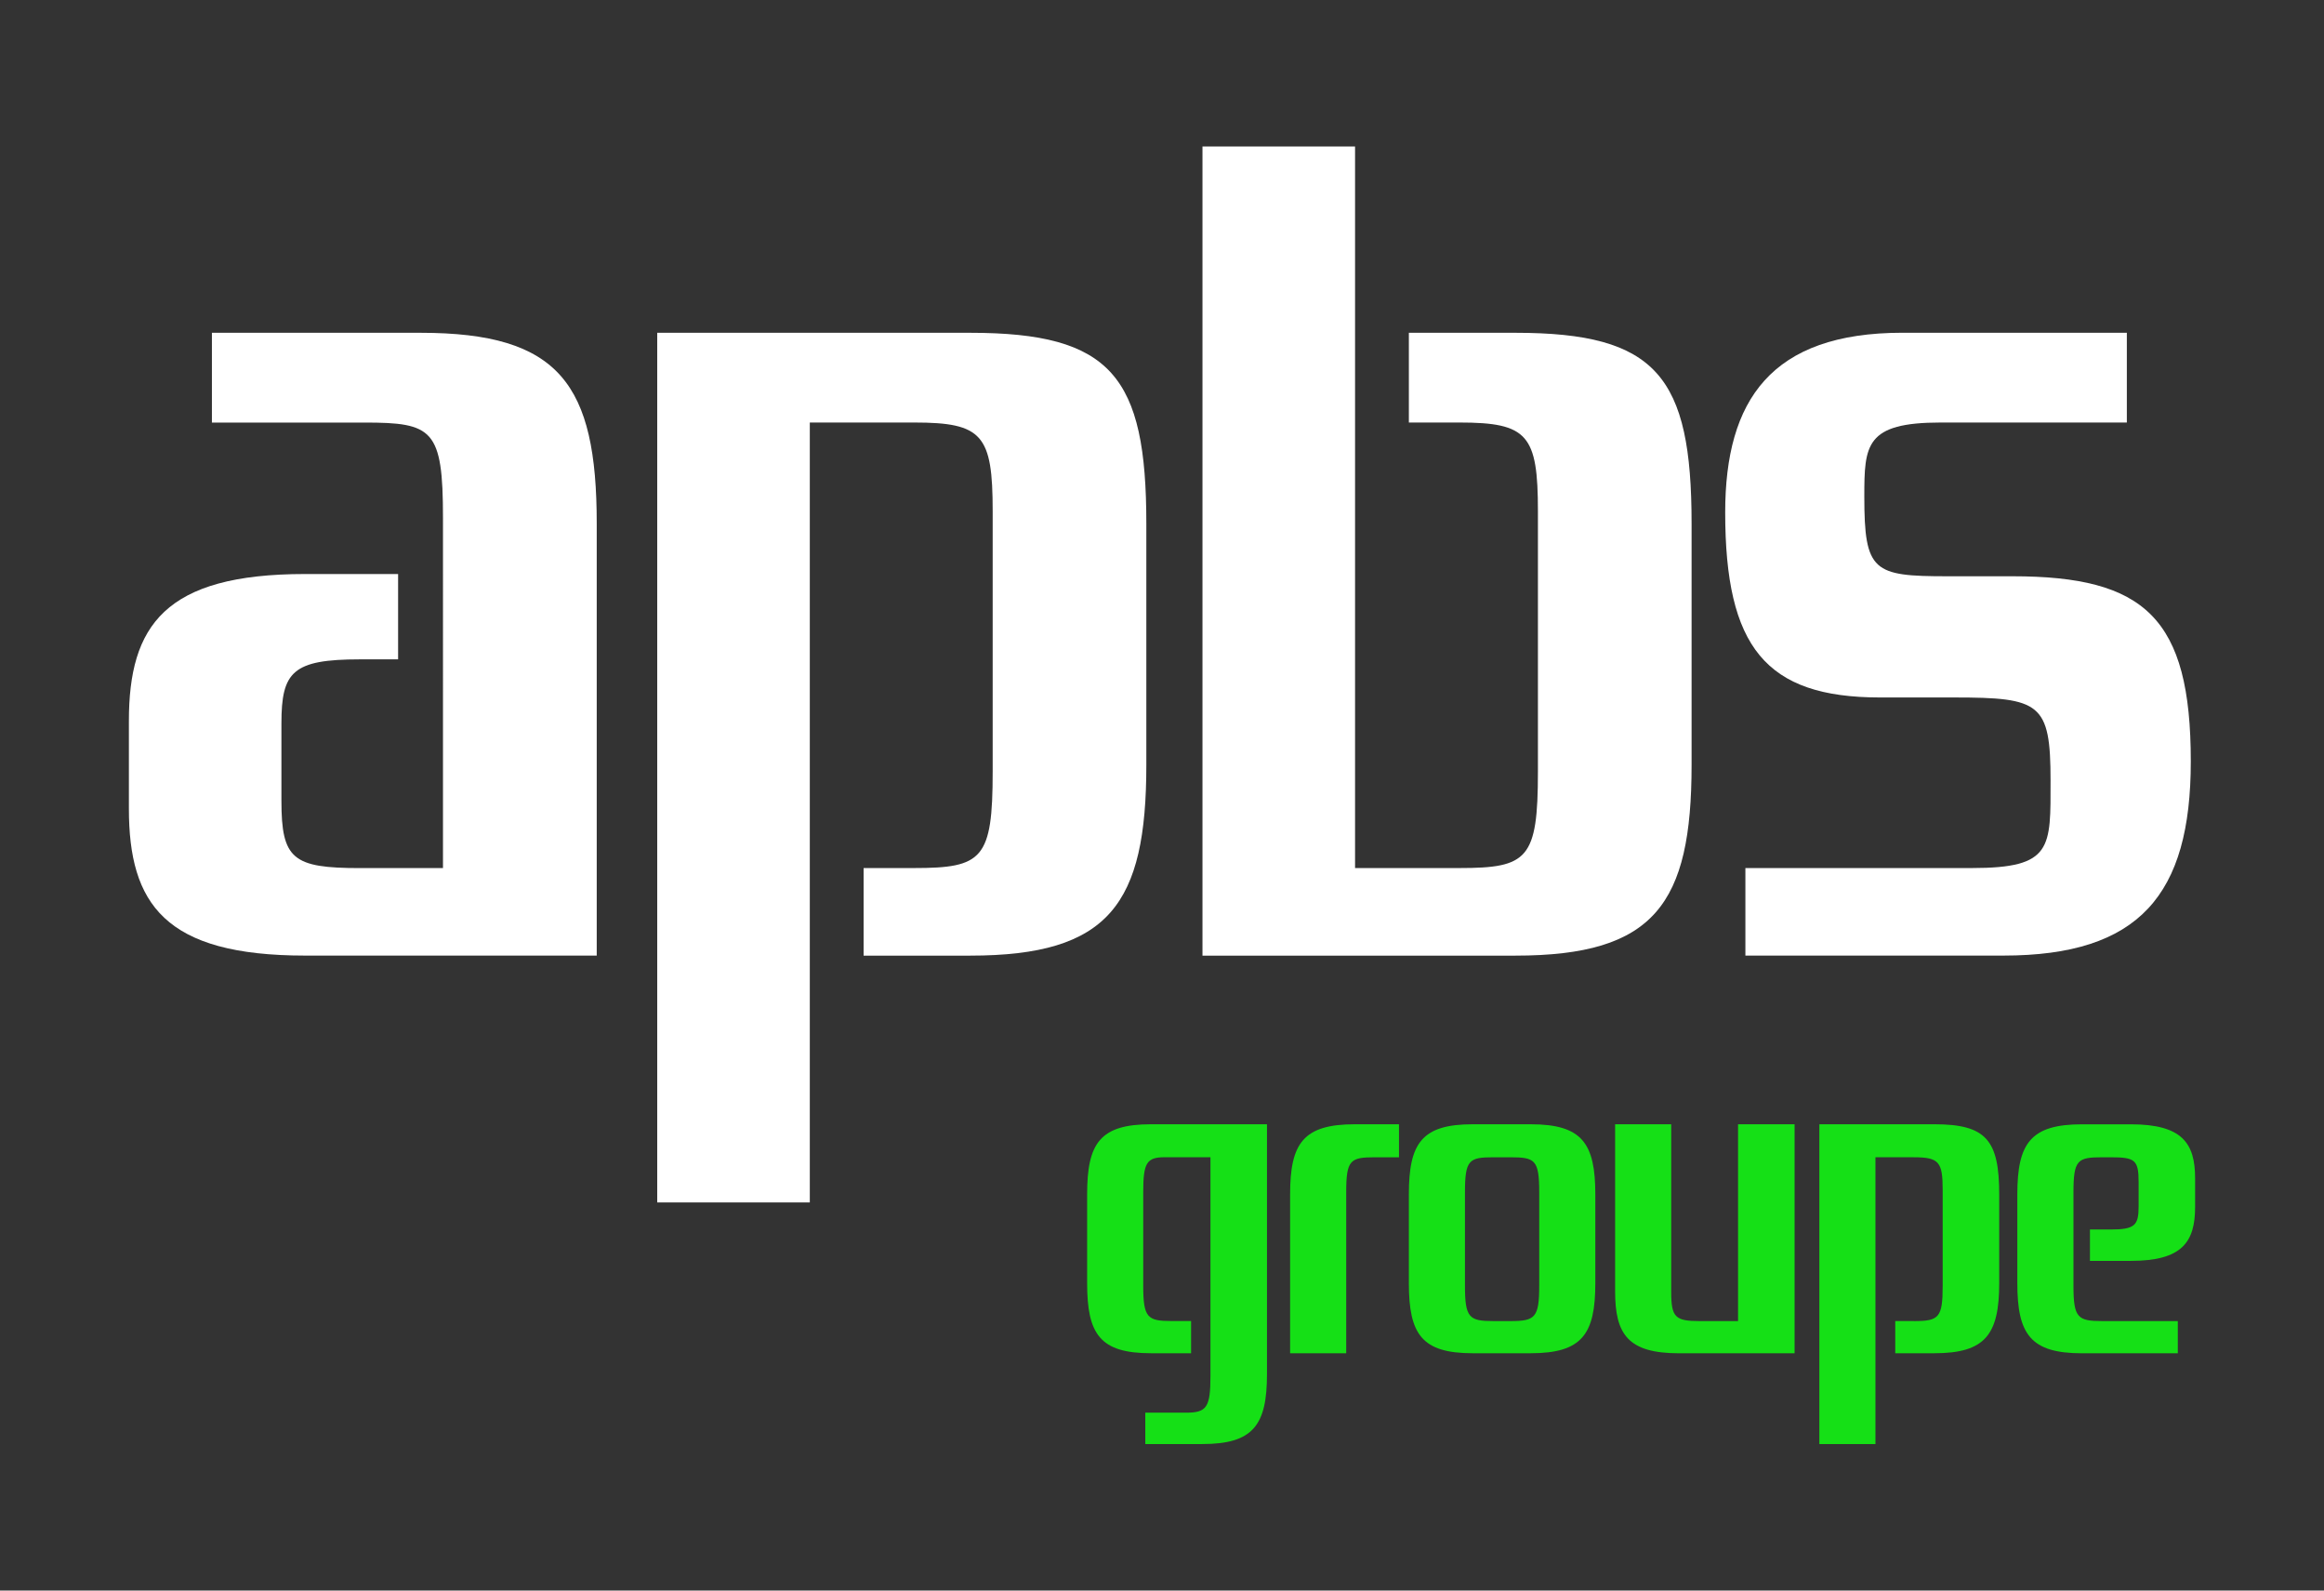 <svg xmlns="http://www.w3.org/2000/svg" xmlns:xlink="http://www.w3.org/1999/xlink" id="Calque_1" x="0px" y="0px" viewBox="0 0 538.58 368.5" style="enable-background:new 0 0 538.58 368.5;" xml:space="preserve">
<rect x="0" y="0" width="538.58" height="368.5" fill="#333333" stroke="none"/>
<style type="text/css">
	.st0{fill:#15E016;}
	.st1{fill:#FFFFFF;}
</style>
<g>
	<g>
		<path class="st0" d="M274.88,327.29c4.78,0,5.64-1.24,5.64-8.51v-50.67h-10.61c-4.21,0-4.97,1.34-4.97,8.13v21.6    c0,7.46,0.96,8.22,6.6,8.22h4.49v7.46h-9.27c-11.85,0-14.82-4.4-14.82-16.25v-20.55c0-11.85,2.96-16.25,14.82-16.25h26.86v57.84    c0,11.85-3.15,16.25-15.01,16.25h-13.19v-7.27H274.88z"></path>
		<path class="st0" d="M313.98,260.47h10.23v7.65h-5.54c-5.74,0-6.69,0.57-6.69,8.13v37.28h-13v-36.8    C298.97,264.87,302.03,260.47,313.98,260.47z"></path>
		<path class="st0" d="M354.7,260.47c11.95,0,15.01,4.4,15.01,16.25v20.55c0,11.85-3.06,16.25-15.01,16.25h-13.38    c-11.85,0-14.82-4.4-14.82-16.25v-20.55c0-11.85,2.96-16.25,14.82-16.25H354.7z M339.5,297.85c0,7.46,0.96,8.22,6.6,8.22h3.92    c5.74,0,6.69-0.77,6.69-8.22v-21.6c0-7.55-0.96-8.13-6.69-8.13h-3.92c-5.64,0-6.6,0.57-6.6,8.13V297.85z"></path>
		<path class="st0" d="M402.79,306.07v-45.6h13.1v53.06h-26.77c-11.85,0-14.82-4.4-14.82-14.34v-38.72h13v38.91    c0,5.83,0.96,6.69,6.6,6.69H402.79z"></path>
		<path class="st0" d="M443.52,306.07c5.83,0,6.69-0.77,6.69-8.22v-22.18c0-6.5-0.86-7.55-6.69-7.55h-8.89v66.44h-13v-74.09h26.67    c12.04,0,15.01,3.73,15.01,16.25v20.55c0,11.85-3.15,16.25-15.01,16.25h-9.08v-7.46H443.52z"></path>
		<path class="st0" d="M484.34,292.11v-7.26h4.78c5.64,0,6.5-0.96,6.5-5.35v-5.64c0-5.16-0.86-5.74-6.5-5.74h-1.91    c-5.74,0-6.69,0.57-6.69,8.13v21.6c0,7.46,0.96,8.22,6.69,8.22h17.49v7.46h-22.18c-11.95,0-15.01-4.4-15.01-16.25v-20.55    c0-11.85,3.06-16.25,15.01-16.25h11.28c11.95,0,14.91,4.4,14.91,12.52v6.6c0,8.13-2.96,12.52-14.91,12.52H484.34z"></path>
	</g>
	<g>
		<g>
			<path class="st1" d="M92.26,133v19.76h-8.84c-15.6,0-18.2,2.86-18.2,14.82v17.94c0,13.52,2.6,15.6,18.2,15.6h19.24V120     c0-20.54-2.34-22.1-18.2-22.1H49.11V77.1h48.36c32.24,0,40.82,11.96,40.82,44.2v100.09H70.69c-32.5,0-40.82-11.96-40.82-34.06     v-20.28c0-22.1,8.32-34.06,40.82-34.06H92.26z"></path>
			<path class="st1" d="M211.85,201.11c15.86,0,18.2-2.08,18.2-22.36v-60.32c0-17.68-2.34-20.54-18.2-20.54h-24.18v180.69h-35.36     V77.1h72.53c32.76,0,40.82,10.14,40.82,44.2v55.9c0,32.24-8.58,44.2-40.82,44.2h-24.7v-20.28H211.85z"></path>
			<path class="st1" d="M326.5,97.9V77.1h24.7c32.76,0,40.82,10.14,40.82,44.2v55.9c0,32.24-8.58,44.2-40.82,44.2h-72.53V33.94     h35.36v167.17h24.18c15.86,0,18.2-2.08,18.2-22.36v-60.32c0-17.68-2.34-20.54-18.2-20.54H326.5z"></path>
			<path class="st1" d="M464.29,221.39h-59.8v-20.28h52.52c18.72,0,18.2-4.68,18.2-20.28c0-17.94-2.34-19.24-22.36-19.24h-17.16     c-26.52,0-35.88-11.7-35.88-42.9c0-26,10.66-41.6,41.08-41.6h52v20.8h-43.16c-17.42,0-17.68,5.2-17.68,17.16     c0,17.42,2.08,18.46,19.24,18.46h15.08c30.68,0,41.34,9.62,41.34,42.9C507.71,207.35,495.75,221.39,464.29,221.39z"></path>
		</g>
	</g>
</g>
</svg>